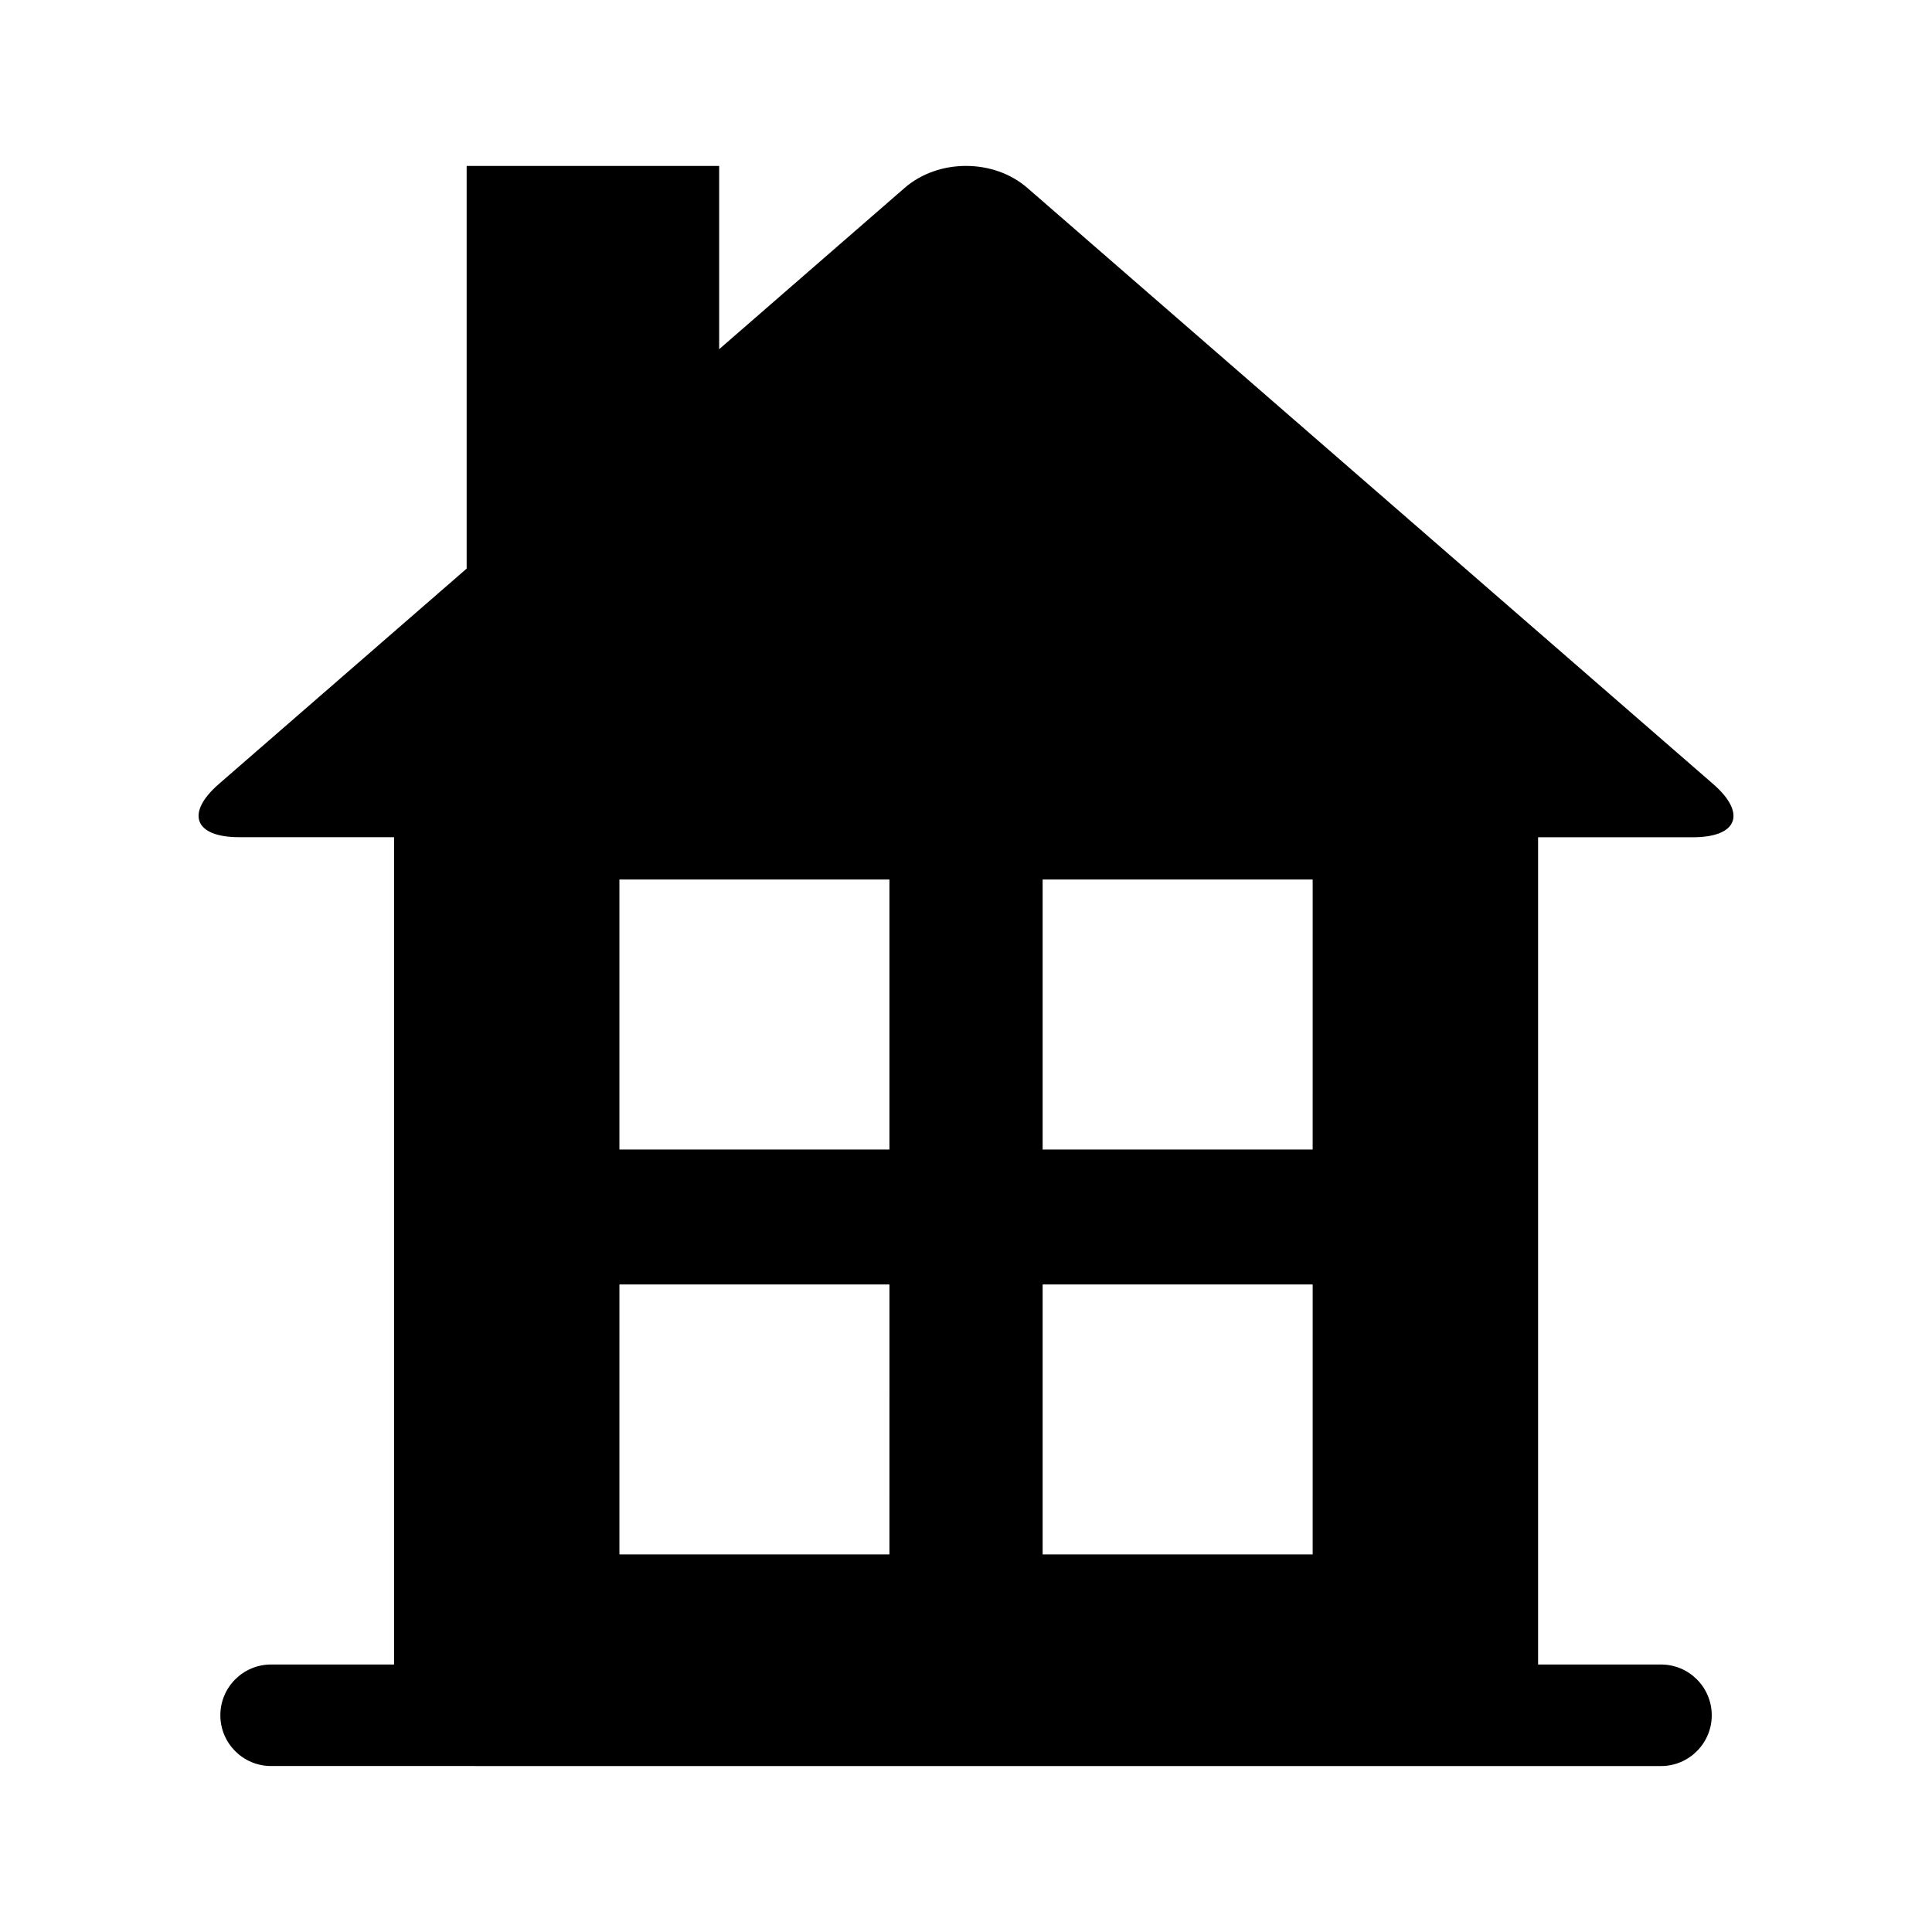 <?xml version="1.0" encoding="UTF-8"?>
<!-- The Best Svg Icon site in the world: iconSvg.co, Visit us! https://iconsvg.co -->
<svg fill="#000000" width="800px" height="800px" version="1.1" viewBox="144 144 512 512" xmlns="http://www.w3.org/2000/svg">
 <path d="m592.68 365.88c11.871 0 14.234-6.375 5.289-14.137l-181.69-157.93c-8.941-7.793-23.617-7.793-32.559 0l-49.137 42.73v-48.559h-66.914v106.7l-65.621 57.039c-8.957 7.762-6.566 14.137 5.273 14.137h41.109v219.25h-32.59c-7.43 0-13.445 6.031-13.445 13.461 0 7.414 6.016 13.445 13.445 13.445l368.36 0.004c7.398 0 13.43-6.031 13.43-13.445 0-7.445-6.031-13.461-13.43-13.461h-32.59v-219.23zm-212.97 190.06h-71.559l0.004-71.555h71.559zm0-107.31h-71.559v-71.559h71.559zm112.14 107.31h-71.539v-71.555h71.559l-0.004 71.555zm0-107.31h-71.539v-71.559h71.559l-0.004 71.559z"/>
</svg>